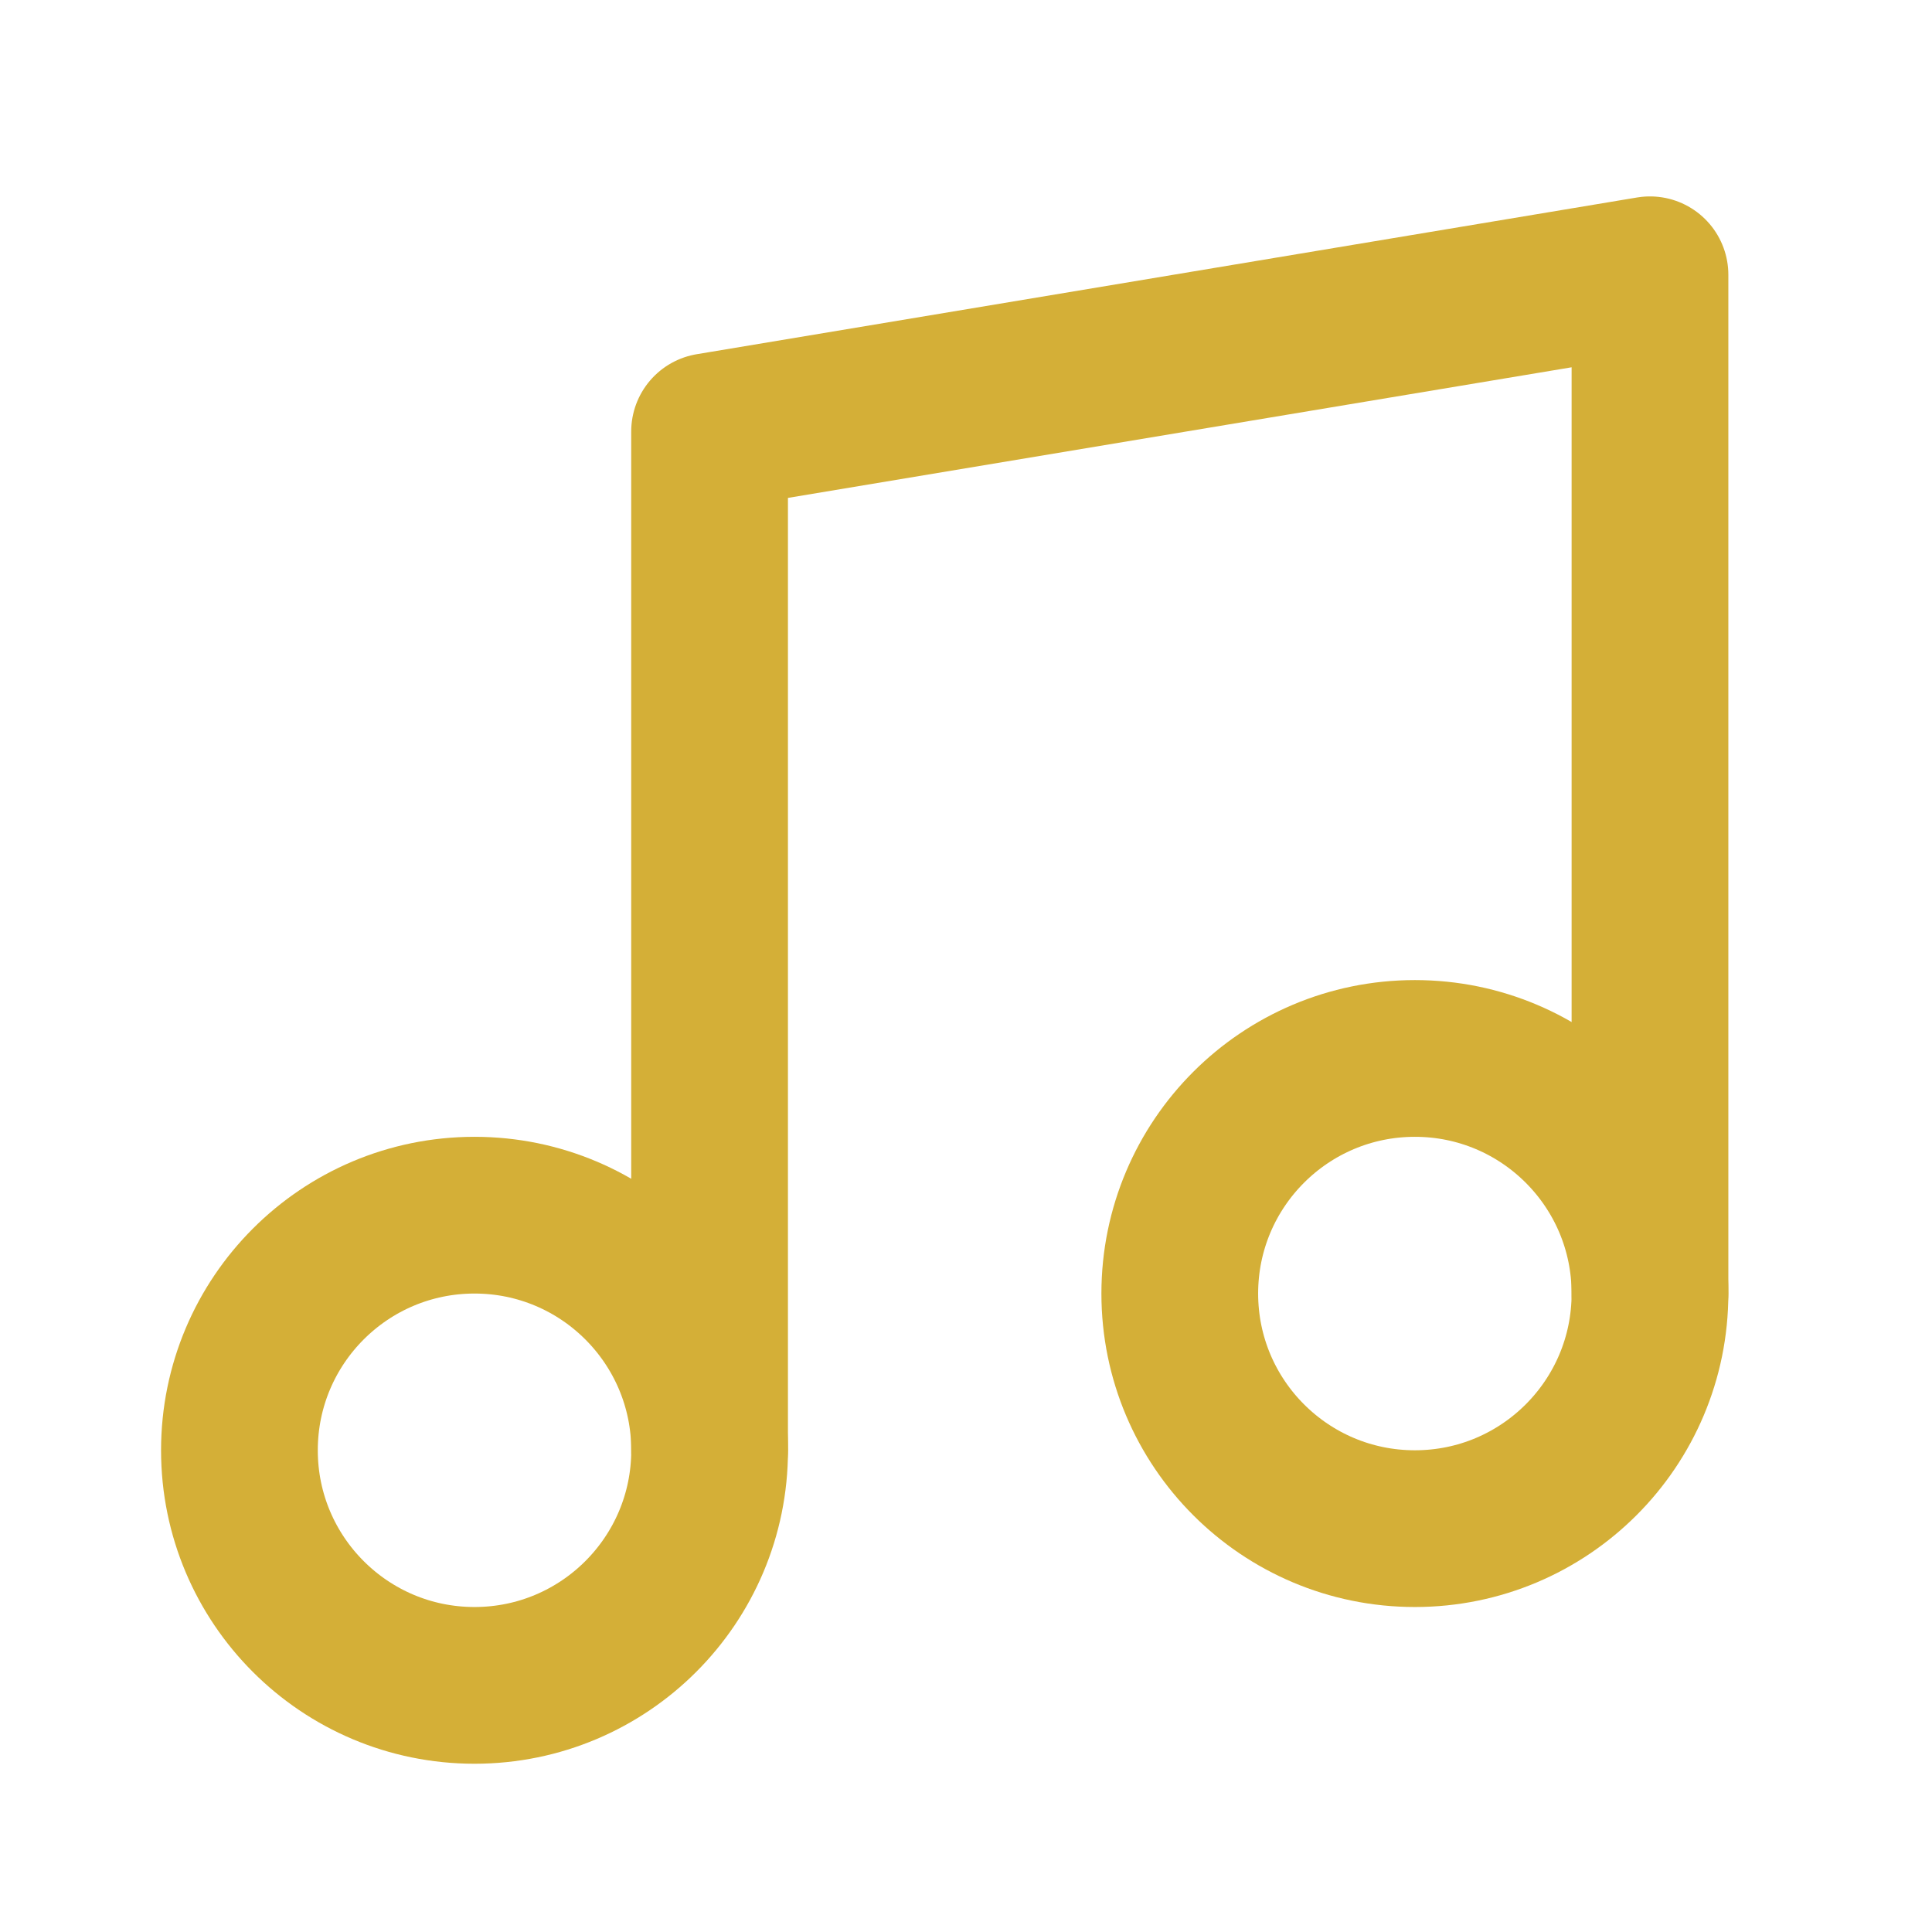 <svg width="40" height="40" viewBox="0 0 40 40" fill="none" xmlns="http://www.w3.org/2000/svg">
  <path d="M14.691 30.026V8.934L34.161 5.689V26.782" stroke="#D4AF37" stroke-width="3.245"
    stroke-linecap="round" stroke-linejoin="round" />
  <path
    d="M9.824 34.894C12.512 34.894 14.692 32.715 14.692 30.027C14.692 27.338 12.512 25.159 9.824 25.159C7.136 25.159 4.957 27.338 4.957 30.027C4.957 32.715 7.136 34.894 9.824 34.894Z"
    stroke="#D4AF37" stroke-width="3.245" stroke-linecap="round" stroke-linejoin="round" />
  <path
    d="M29.294 31.649C31.982 31.649 34.161 29.47 34.161 26.781C34.161 24.093 31.982 21.914 29.294 21.914C26.605 21.914 24.426 24.093 24.426 26.781C24.426 29.47 26.605 31.649 29.294 31.649Z"
    stroke="#D4AF37" stroke-width="3.245" stroke-linecap="round" stroke-linejoin="round" />
</svg>